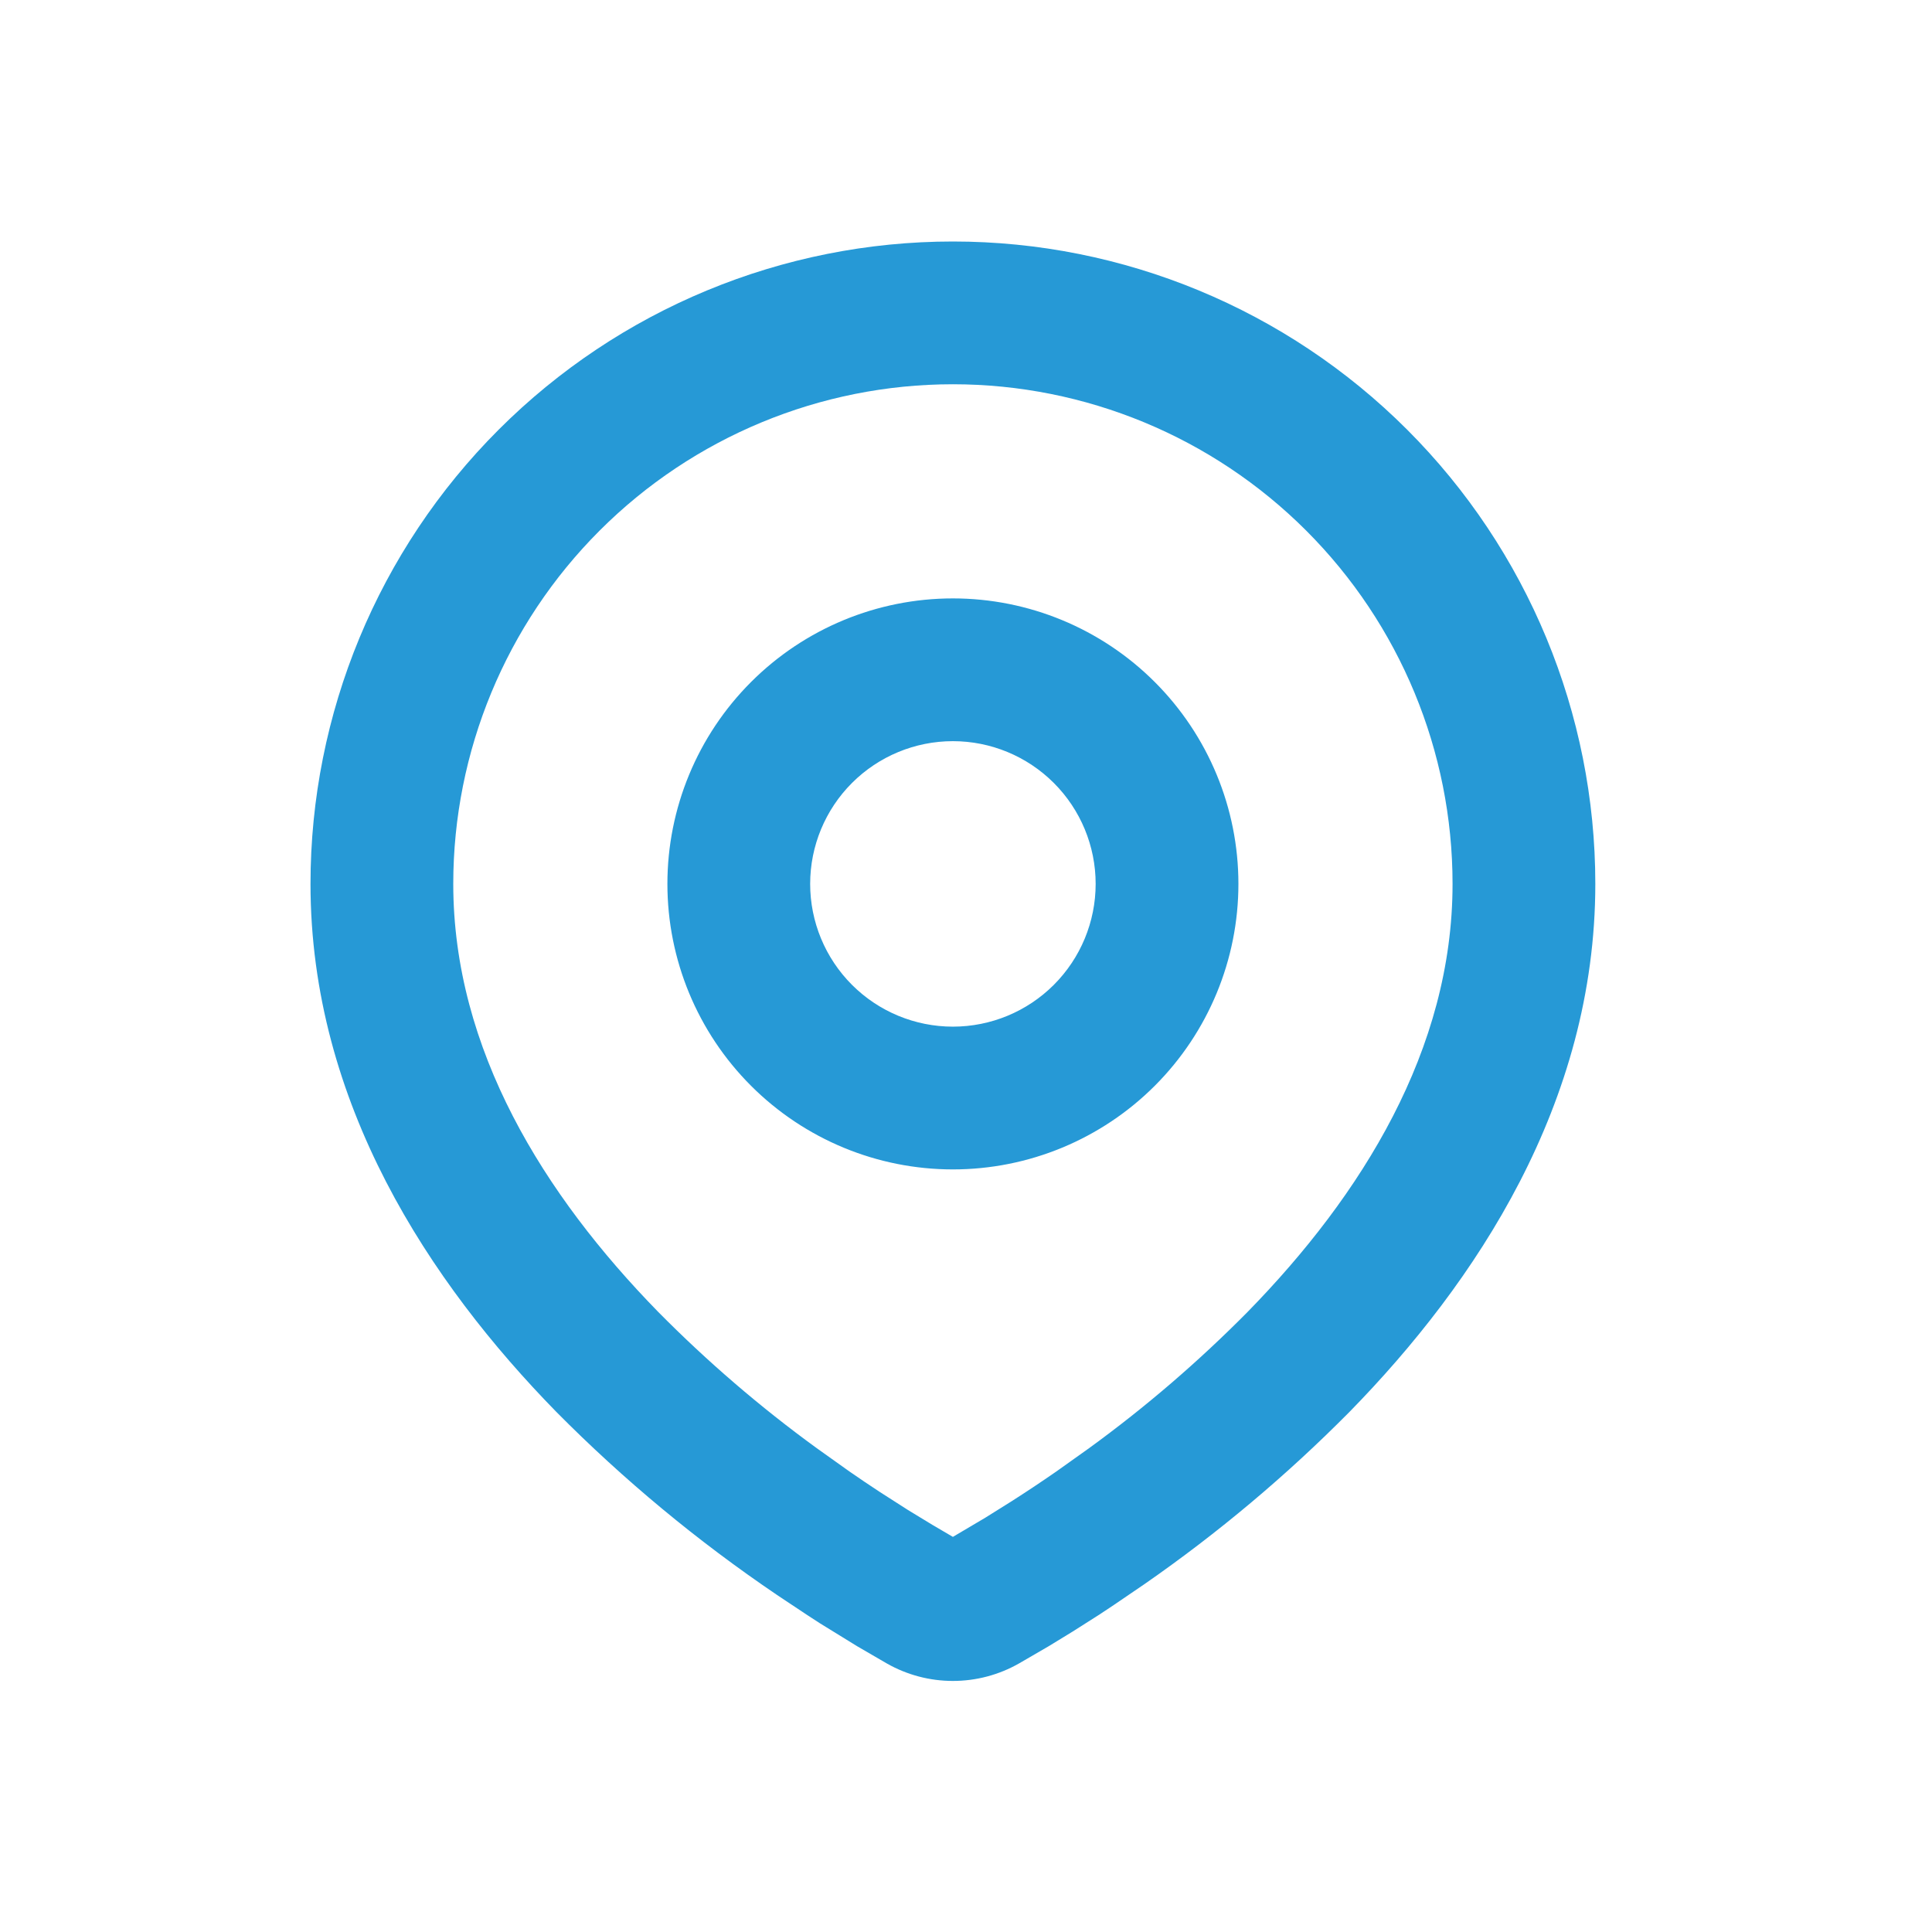 <svg width="56" height="56" viewBox="0 0 56 56" fill="none" xmlns="http://www.w3.org/2000/svg">
<g clip-path="url(#clip0_3632_622)">
<path fill-rule="evenodd" clip-rule="evenodd" d="M27.62 7C32.559 7 37.295 8.962 40.787 12.454C44.279 15.946 46.241 20.682 46.241 25.62C46.241 31.98 42.773 37.186 39.12 40.92C37.294 42.765 35.302 44.439 33.169 45.919L32.288 46.519L31.874 46.794L31.094 47.29L30.399 47.715L29.538 48.215C28.954 48.548 28.293 48.723 27.62 48.723C26.948 48.723 26.287 48.548 25.703 48.215L24.842 47.715L23.766 47.052L23.369 46.794L22.52 46.229C20.22 44.672 18.076 42.894 16.121 40.92C12.467 37.184 9 31.98 9 25.62C9 20.682 10.962 15.946 14.454 12.454C17.946 8.962 22.682 7 27.62 7ZM27.62 11.138C23.779 11.138 20.096 12.664 17.38 15.38C14.664 18.096 13.138 21.779 13.138 25.62C13.138 30.424 15.77 34.641 19.078 38.026C20.5 39.465 22.038 40.787 23.675 41.977L24.622 42.652C24.929 42.865 25.223 43.063 25.506 43.248L26.313 43.765L27.023 44.197L27.62 44.547L28.562 43.99L29.321 43.515C29.724 43.258 30.159 42.97 30.618 42.652L31.566 41.977C33.203 40.787 34.74 39.465 36.163 38.026C39.471 34.643 42.103 30.424 42.103 25.62C42.103 21.779 40.577 18.096 37.861 15.38C35.145 12.664 31.461 11.138 27.62 11.138ZM27.62 17.345C29.815 17.345 31.92 18.217 33.472 19.769C35.024 21.321 35.896 23.425 35.896 25.62C35.896 27.815 35.024 29.92 33.472 31.472C31.92 33.024 29.815 33.896 27.62 33.896C25.425 33.896 23.321 33.024 21.769 31.472C20.217 29.92 19.345 27.815 19.345 25.62C19.345 23.425 20.217 21.321 21.769 19.769C23.321 18.217 25.425 17.345 27.62 17.345ZM27.62 21.483C26.523 21.483 25.471 21.919 24.695 22.695C23.919 23.471 23.483 24.523 23.483 25.62C23.483 26.718 23.919 27.77 24.695 28.546C25.471 29.322 26.523 29.758 27.62 29.758C28.718 29.758 29.77 29.322 30.546 28.546C31.322 27.77 31.758 26.718 31.758 25.62C31.758 24.523 31.322 23.471 30.546 22.695C29.77 21.919 28.718 21.483 27.62 21.483Z" fill="#2699D6"/>
</g>
<defs>
<clipPath id="clip0_3632_622">
<rect width="56" height="56" fill="white"/>
</clipPath>
</defs>
</svg>
